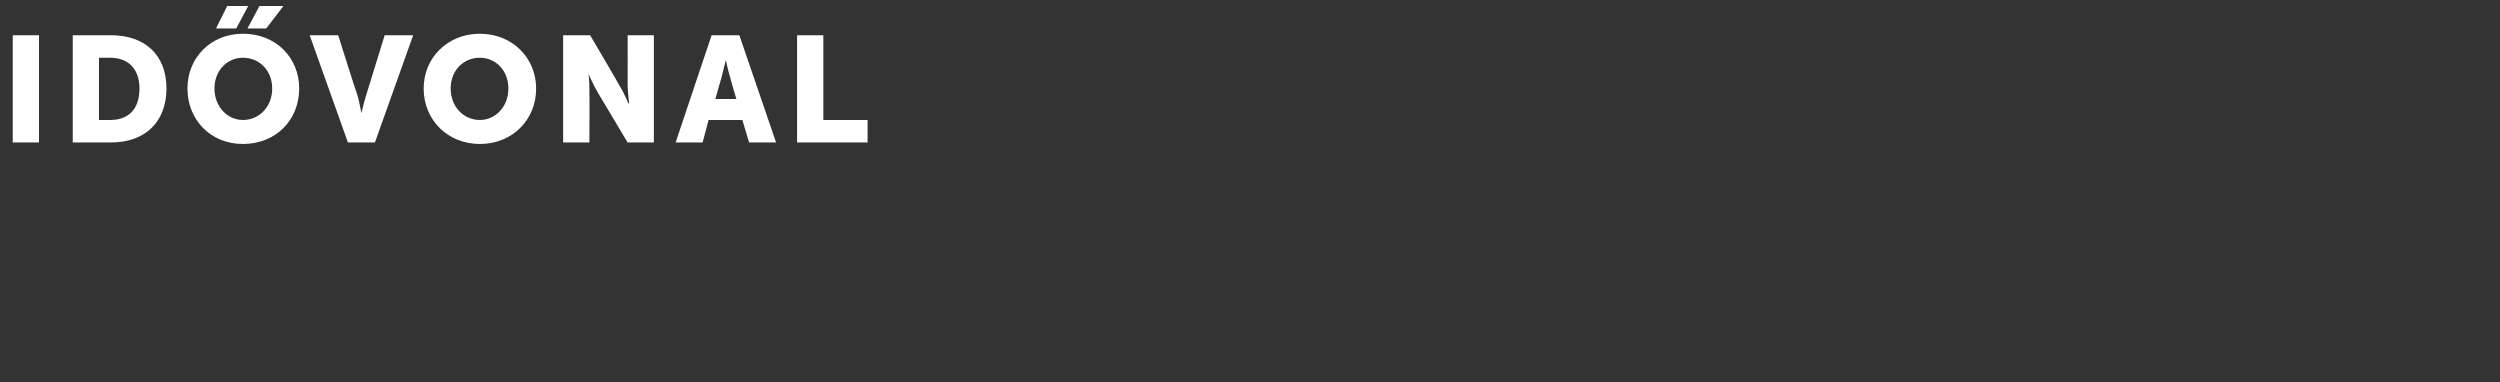 <?xml version="1.0" standalone="no"?>
<!DOCTYPE svg PUBLIC "-//W3C//DTD SVG 1.1//EN" "http://www.w3.org/Graphics/SVG/1.1/DTD/svg11.dtd">
<svg xmlns="http://www.w3.org/2000/svg" version="1.1" width="333.4px" height="51px" viewBox="0 -4 333.4 51" style="top:-4px">
  <rect x="0" y="-4" width="333.4" height="51" fill="#333333" stroke="none"/>
  <desc>id vonal</desc>
  <defs/>
  <g id="Polygon12537">
    <path d="M 1.7 0.7 L 5.2 0.7 L 5.2 15 L 1.7 15 L 1.7 0.7 Z M 9.7 0.7 C 9.7 0.7 14.79 0.7 14.8 0.7 C 19.3 0.7 22.2 3.3 22.2 7.8 C 22.2 12.3 19.3 15 14.8 15 C 14.79 15 9.7 15 9.7 15 L 9.7 0.7 Z M 14.7 12 C 17.1 12 18.6 10.6 18.6 7.8 C 18.6 5.1 17 3.7 14.7 3.7 C 14.65 3.7 13.2 3.7 13.2 3.7 L 13.2 12 C 13.2 12 14.65 12 14.7 12 Z M 32.4 0.5 C 36.8 0.5 39.9 3.7 39.9 7.8 C 39.9 12 36.8 15.2 32.4 15.2 C 28.1 15.2 25 12 25 7.8 C 25 3.7 28.1 0.5 32.4 0.5 Z M 32.4 12 C 34.6 12 36.3 10.2 36.3 7.8 C 36.3 5.4 34.6 3.7 32.4 3.7 C 30.3 3.7 28.6 5.4 28.6 7.8 C 28.6 10.2 30.3 12 32.4 12 Z M 34.6 -3.2 L 37.8 -3.2 L 35.5 -0.2 L 33 -0.2 L 34.6 -3.2 Z M 30.3 -3.2 L 33.1 -3.2 L 31.5 -0.2 L 28.8 -0.2 L 30.3 -3.2 Z M 41.3 0.7 L 45.1 0.7 C 45.1 0.7 47.67 8.84 47.7 8.8 C 47.95 9.74 48.2 11.1 48.2 11.1 L 48.2 11.1 C 48.2 11.1 48.51 9.74 48.8 8.8 C 48.79 8.84 51.3 0.7 51.3 0.7 L 55.1 0.7 L 50 15 L 46.4 15 L 41.3 0.7 Z M 64 0.5 C 68.3 0.5 71.5 3.7 71.5 7.8 C 71.5 12 68.3 15.2 64 15.2 C 59.7 15.2 56.5 12 56.5 7.8 C 56.5 3.7 59.7 0.5 64 0.5 Z M 64 12 C 66.1 12 67.8 10.2 67.8 7.8 C 67.8 5.4 66.1 3.7 64 3.7 C 61.8 3.7 60.1 5.4 60.1 7.8 C 60.1 10.2 61.8 12 64 12 Z M 75.1 0.7 L 78.7 0.7 C 78.7 0.7 82.64 7.38 82.6 7.4 C 83.2 8.32 83.8 9.8 83.8 9.8 L 83.9 9.8 C 83.9 9.8 83.72 8.28 83.7 7.4 C 83.72 7.38 83.7 0.7 83.7 0.7 L 87.2 0.7 L 87.2 15 L 83.7 15 C 83.7 15 79.72 8.34 79.7 8.3 C 79.16 7.4 78.5 5.9 78.5 5.9 L 78.5 5.9 C 78.5 5.9 78.64 7.44 78.6 8.3 C 78.64 8.34 78.6 15 78.6 15 L 75.1 15 L 75.1 0.7 Z M 99 12 L 94.5 12 L 93.7 15 L 90.1 15 L 94.9 0.7 L 98.6 0.7 L 103.5 15 L 99.9 15 L 99 12 Z M 96.8 4 C 96.8 4 96.43 5.52 96.2 6.4 C 96.17 6.42 95.4 9.2 95.4 9.2 L 98.2 9.2 C 98.2 9.2 97.37 6.42 97.4 6.4 C 97.11 5.52 96.8 4 96.8 4 L 96.8 4 Z M 106.3 0.7 L 109.8 0.7 L 109.8 12 L 115.7 12 L 115.7 15 L 106.3 15 L 106.3 0.7 Z " stroke="none" fill="#fff"/>
  </g>
</svg>